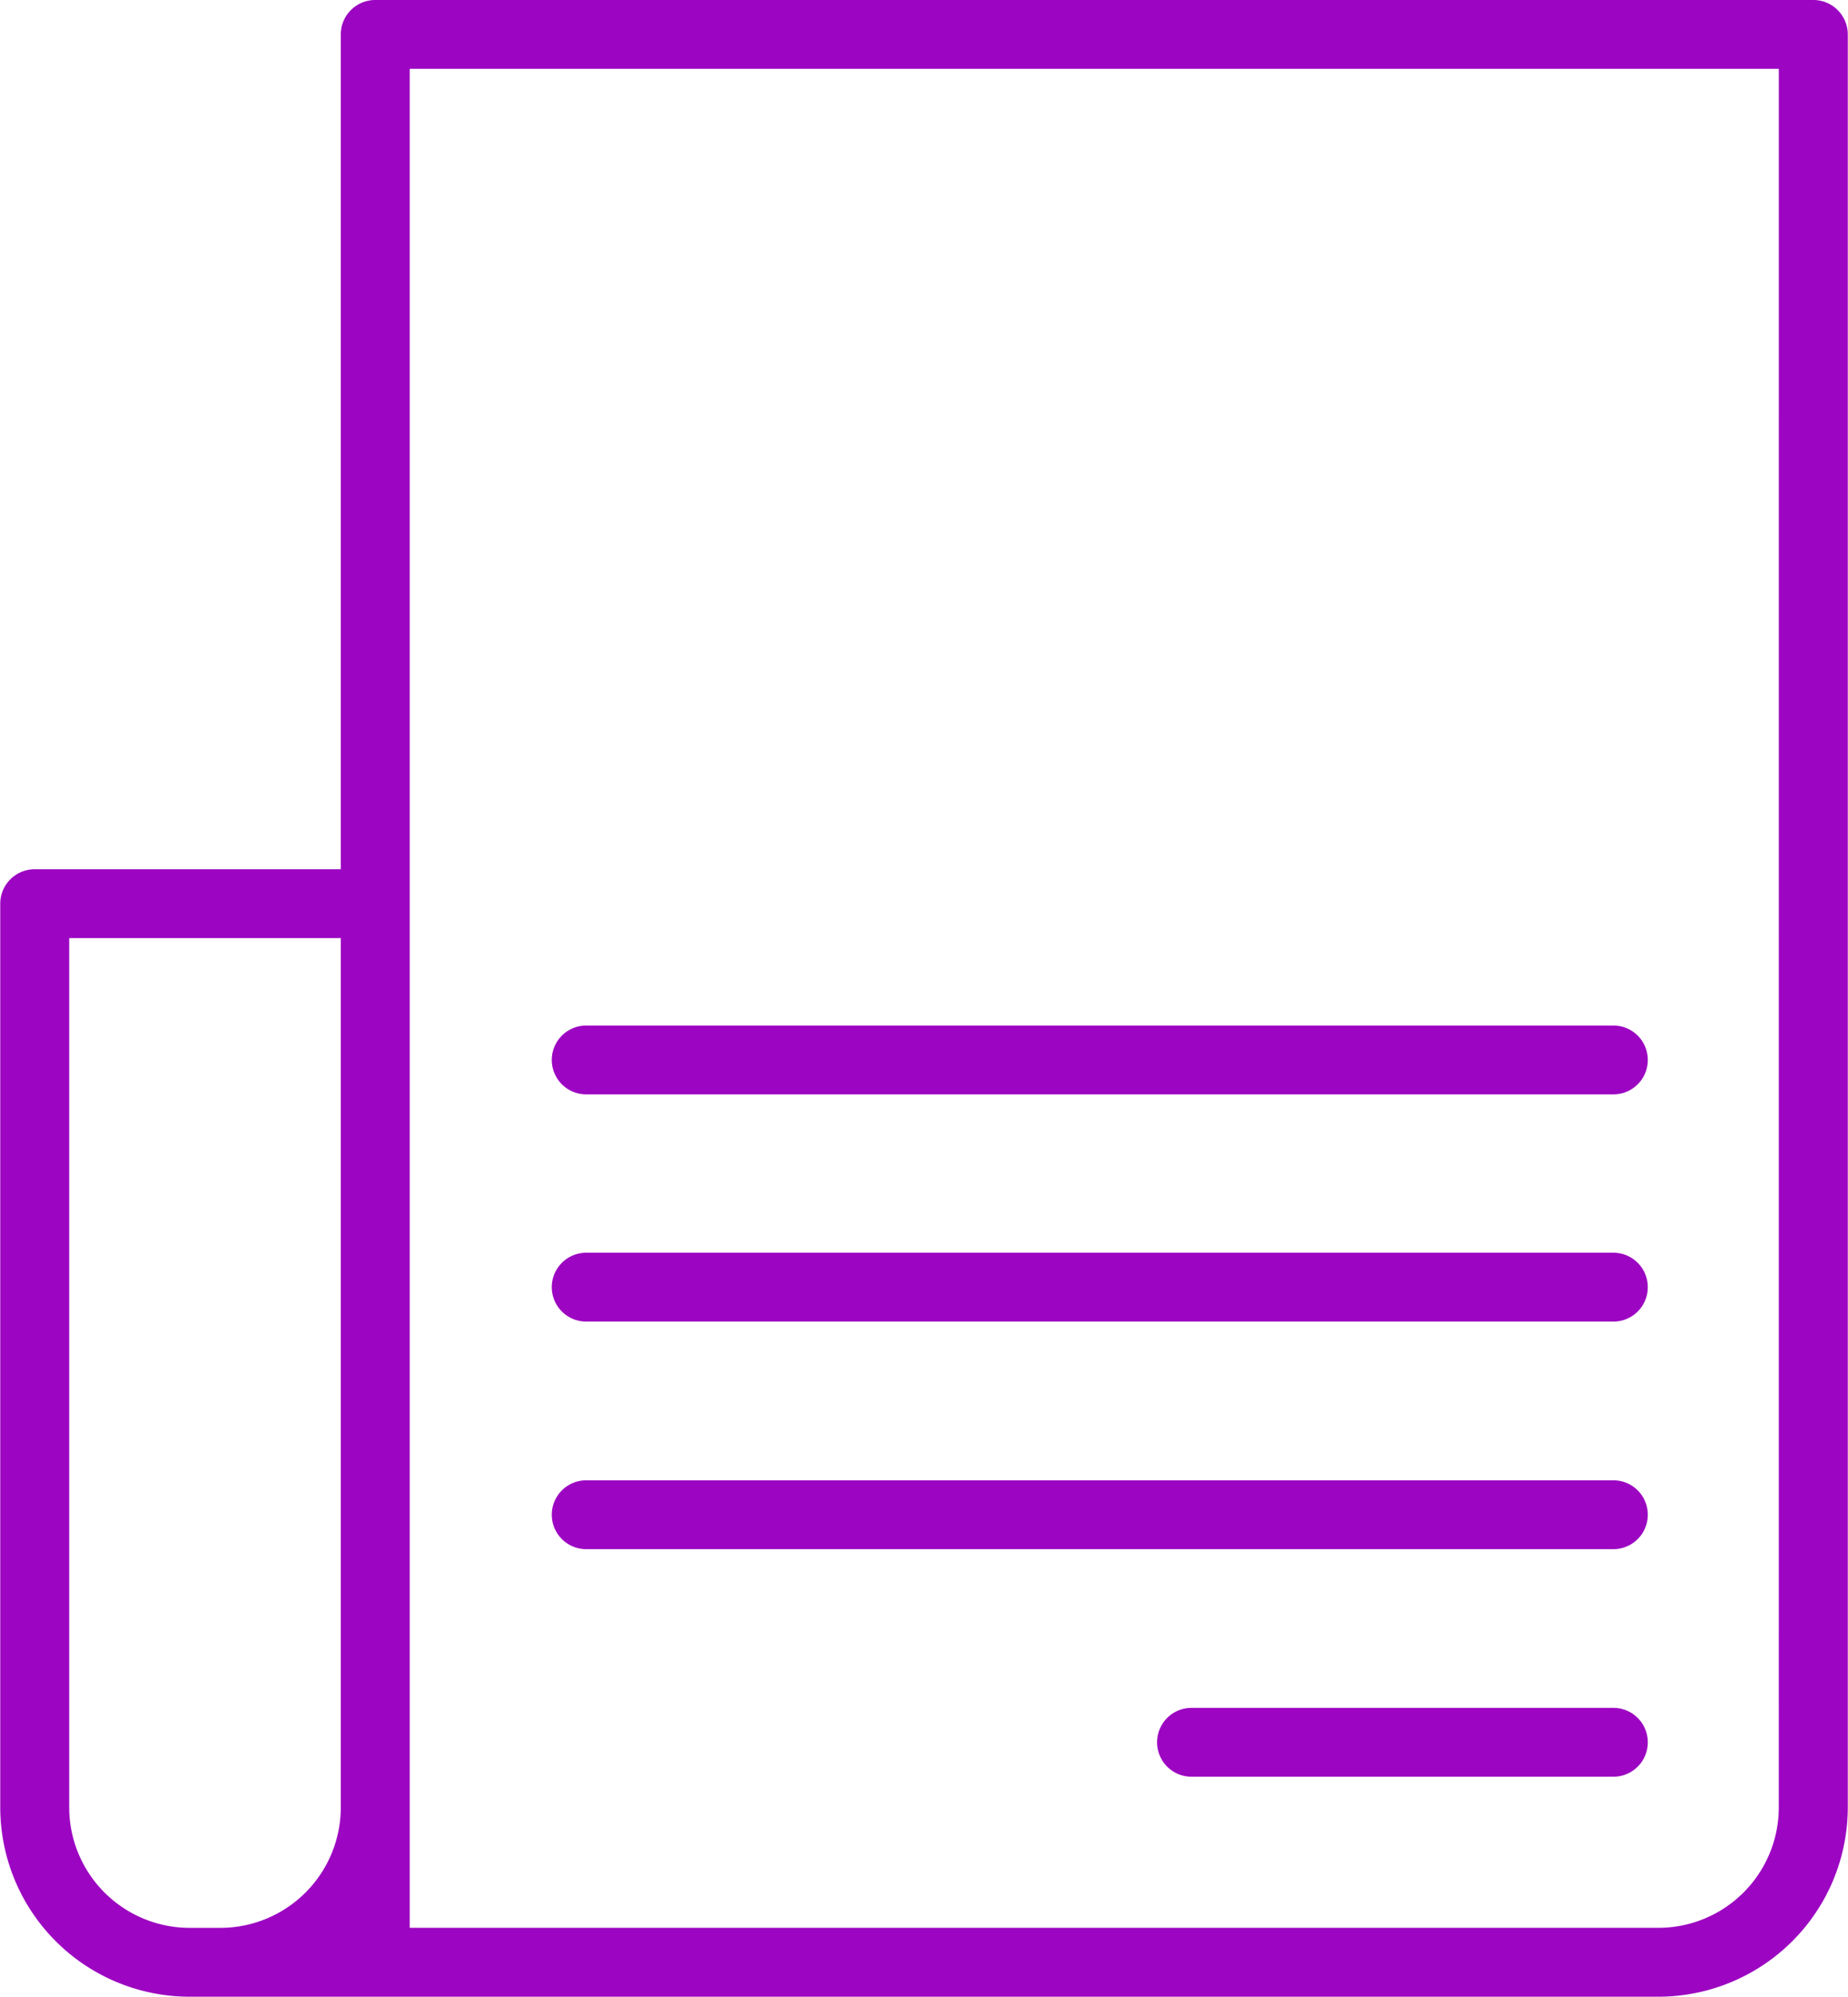 <svg width="62" height="67" id="address" data-name="address" xmlns="http://www.w3.org/2000/svg" viewBox="0 0 61.983 67"><defs><style>.cls-1{fill:#9c05c1;fill-rule:evenodd;}</style></defs><title>address</title><path class="cls-1" d="M60.127,65.139A6.362,6.362,0,0,1,55.629,67H6.366a6.357,6.357,0,0,1-6.36-6.353V30.323a1.155,1.155,0,0,1,1.157-1.155H11.431V1.155A1.155,1.155,0,0,1,12.588,0H60.833A1.155,1.155,0,0,1,61.99,1.155V60.647A6.349,6.349,0,0,1,60.127,65.139ZM11.431,31.478H2.319V60.647a4.047,4.047,0,0,0,4.047,4.043H7.384a4.044,4.044,0,0,0,4.047-4.043ZM59.677,2.31H13.744V64.689h41.885a4.044,4.044,0,0,0,4.047-4.043ZM54.126,59.618H39.972a1.155,1.155,0,1,1,0-2.31H54.126a1.155,1.155,0,1,1,0,2.31Zm0-7.636H19.665a1.155,1.155,0,1,1,0-2.31H54.126a1.155,1.155,0,1,1,0,2.31Zm0-7.636H19.665a1.155,1.155,0,1,1,0-2.31H54.126a1.155,1.155,0,1,1,0,2.31Zm0-7.624H19.665a1.155,1.155,0,1,1,0-2.31H54.126a1.155,1.155,0,1,1,0,2.31Z" transform="translate(-0.006)"/></svg>